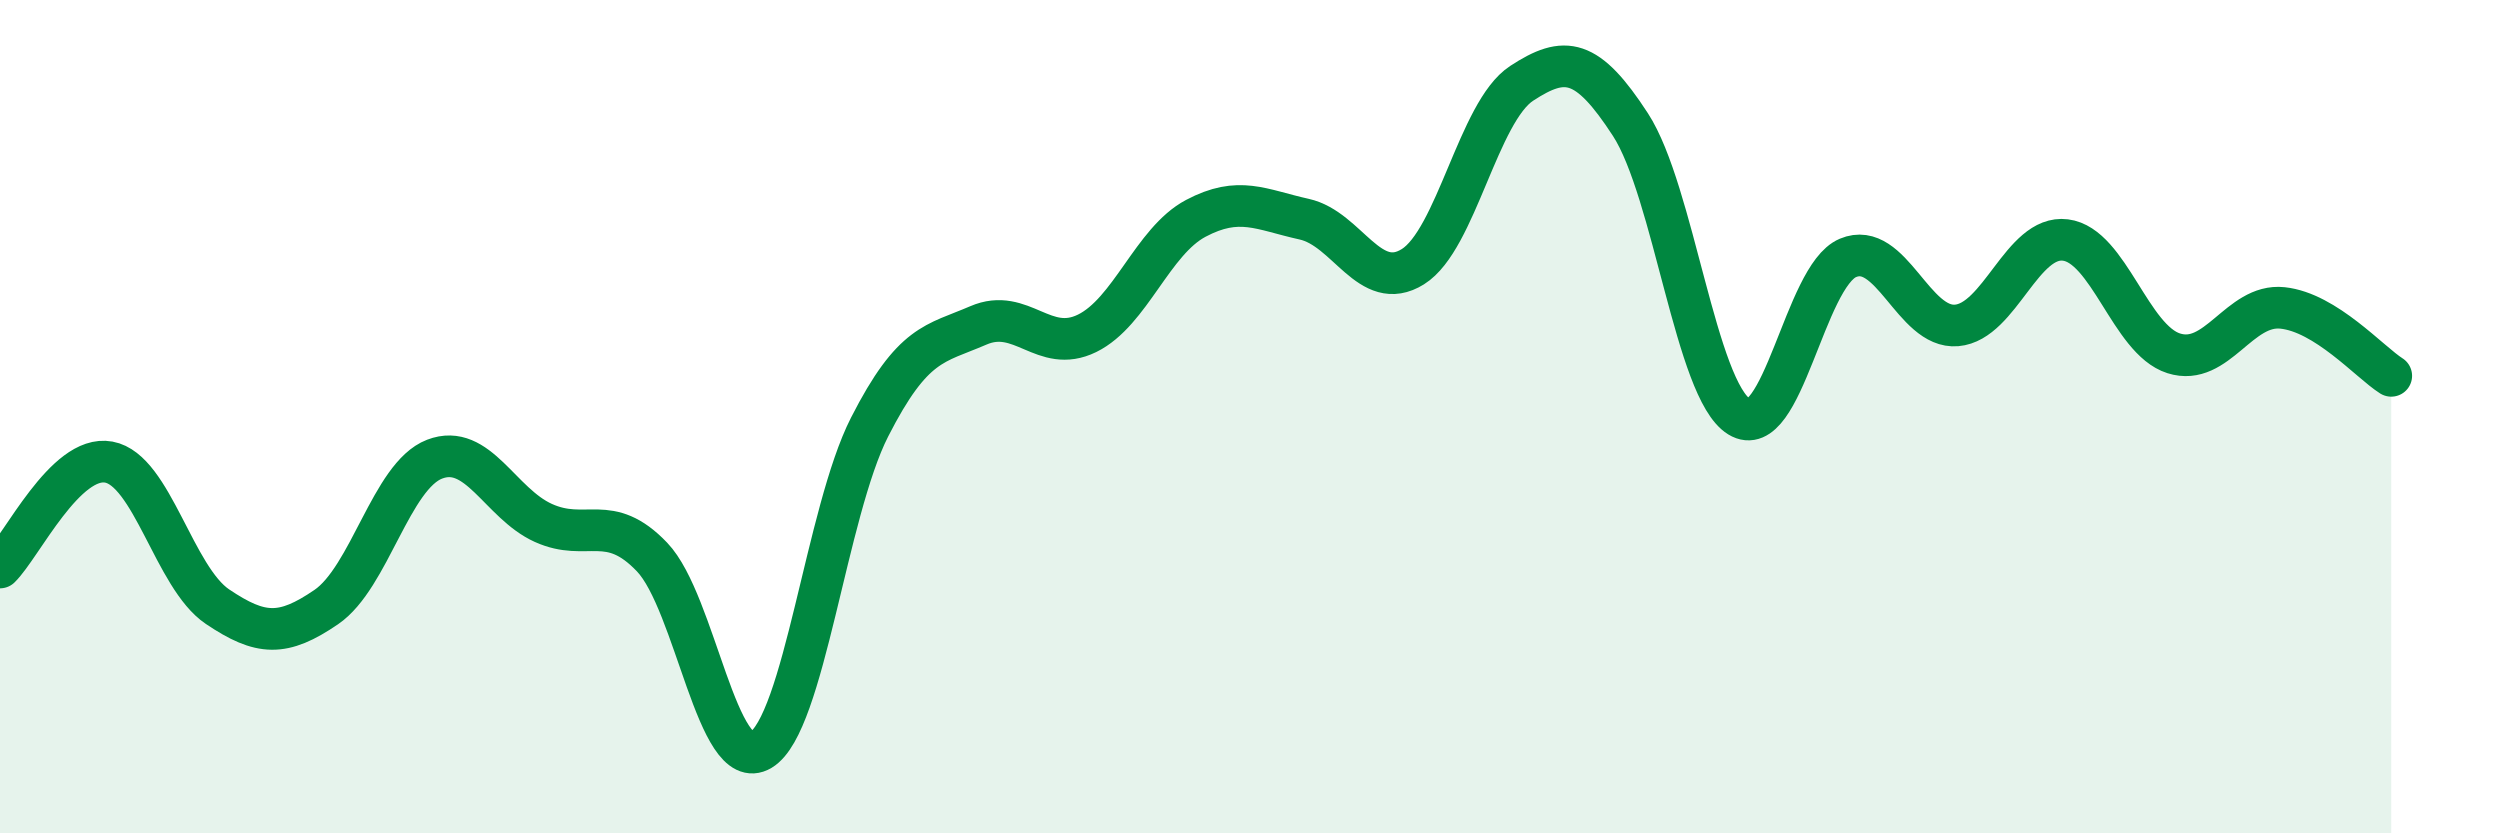 
    <svg width="60" height="20" viewBox="0 0 60 20" xmlns="http://www.w3.org/2000/svg">
      <path
        d="M 0,13.62 C 0.52,13.11 1.57,10.9 2.61,11.09 C 3.65,11.28 4.18,13.86 5.22,14.56 C 6.26,15.26 6.79,15.28 7.83,14.57 C 8.87,13.86 9.39,11.42 10.43,11.02 C 11.47,10.62 12,12.08 13.04,12.55 C 14.08,13.02 14.61,12.28 15.65,13.37 C 16.69,14.46 17.22,18.62 18.26,18 C 19.3,17.38 19.83,12.29 20.87,10.25 C 21.91,8.21 22.44,8.26 23.48,7.81 C 24.52,7.36 25.05,8.51 26.09,8 C 27.13,7.49 27.66,5.79 28.7,5.24 C 29.74,4.69 30.26,5.03 31.3,5.26 C 32.34,5.49 32.87,7.05 33.91,6.4 C 34.95,5.75 35.48,2.68 36.52,2 C 37.56,1.32 38.09,1.39 39.13,2.99 C 40.17,4.59 40.7,9.36 41.74,10 C 42.78,10.64 43.31,6.63 44.35,6.19 C 45.39,5.75 45.92,7.9 46.96,7.81 C 48,7.72 48.53,5.63 49.57,5.76 C 50.61,5.89 51.13,8.15 52.17,8.48 C 53.21,8.81 53.74,7.28 54.78,7.39 C 55.82,7.5 56.87,8.69 57.39,9.02L57.39 20L0 20Z"
        fill="#008740"
        opacity="0.1"
        stroke-linecap="round"
        stroke-linejoin="round"
      />
      <path
        d="M 0,13.62 C 0.52,13.11 1.57,10.9 2.61,11.09 C 3.65,11.28 4.18,13.86 5.22,14.56 C 6.26,15.26 6.79,15.28 7.83,14.57 C 8.87,13.86 9.39,11.42 10.43,11.02 C 11.47,10.62 12,12.08 13.04,12.55 C 14.08,13.02 14.61,12.28 15.65,13.37 C 16.69,14.46 17.22,18.62 18.26,18 C 19.3,17.38 19.83,12.29 20.87,10.25 C 21.91,8.21 22.44,8.26 23.48,7.81 C 24.52,7.36 25.05,8.51 26.09,8 C 27.13,7.49 27.66,5.79 28.7,5.24 C 29.74,4.69 30.26,5.03 31.3,5.26 C 32.34,5.49 32.87,7.05 33.91,6.4 C 34.95,5.75 35.48,2.68 36.52,2 C 37.56,1.32 38.09,1.39 39.13,2.99 C 40.17,4.59 40.7,9.36 41.74,10 C 42.78,10.64 43.31,6.63 44.35,6.19 C 45.39,5.75 45.92,7.9 46.96,7.81 C 48,7.72 48.53,5.63 49.57,5.76 C 50.61,5.89 51.13,8.15 52.17,8.48 C 53.21,8.81 53.74,7.28 54.78,7.39 C 55.82,7.5 56.87,8.69 57.39,9.02"
        stroke="#008740"
        stroke-width="1"
        fill="none"
        stroke-linecap="round"
        stroke-linejoin="round"
      />
    </svg>
  